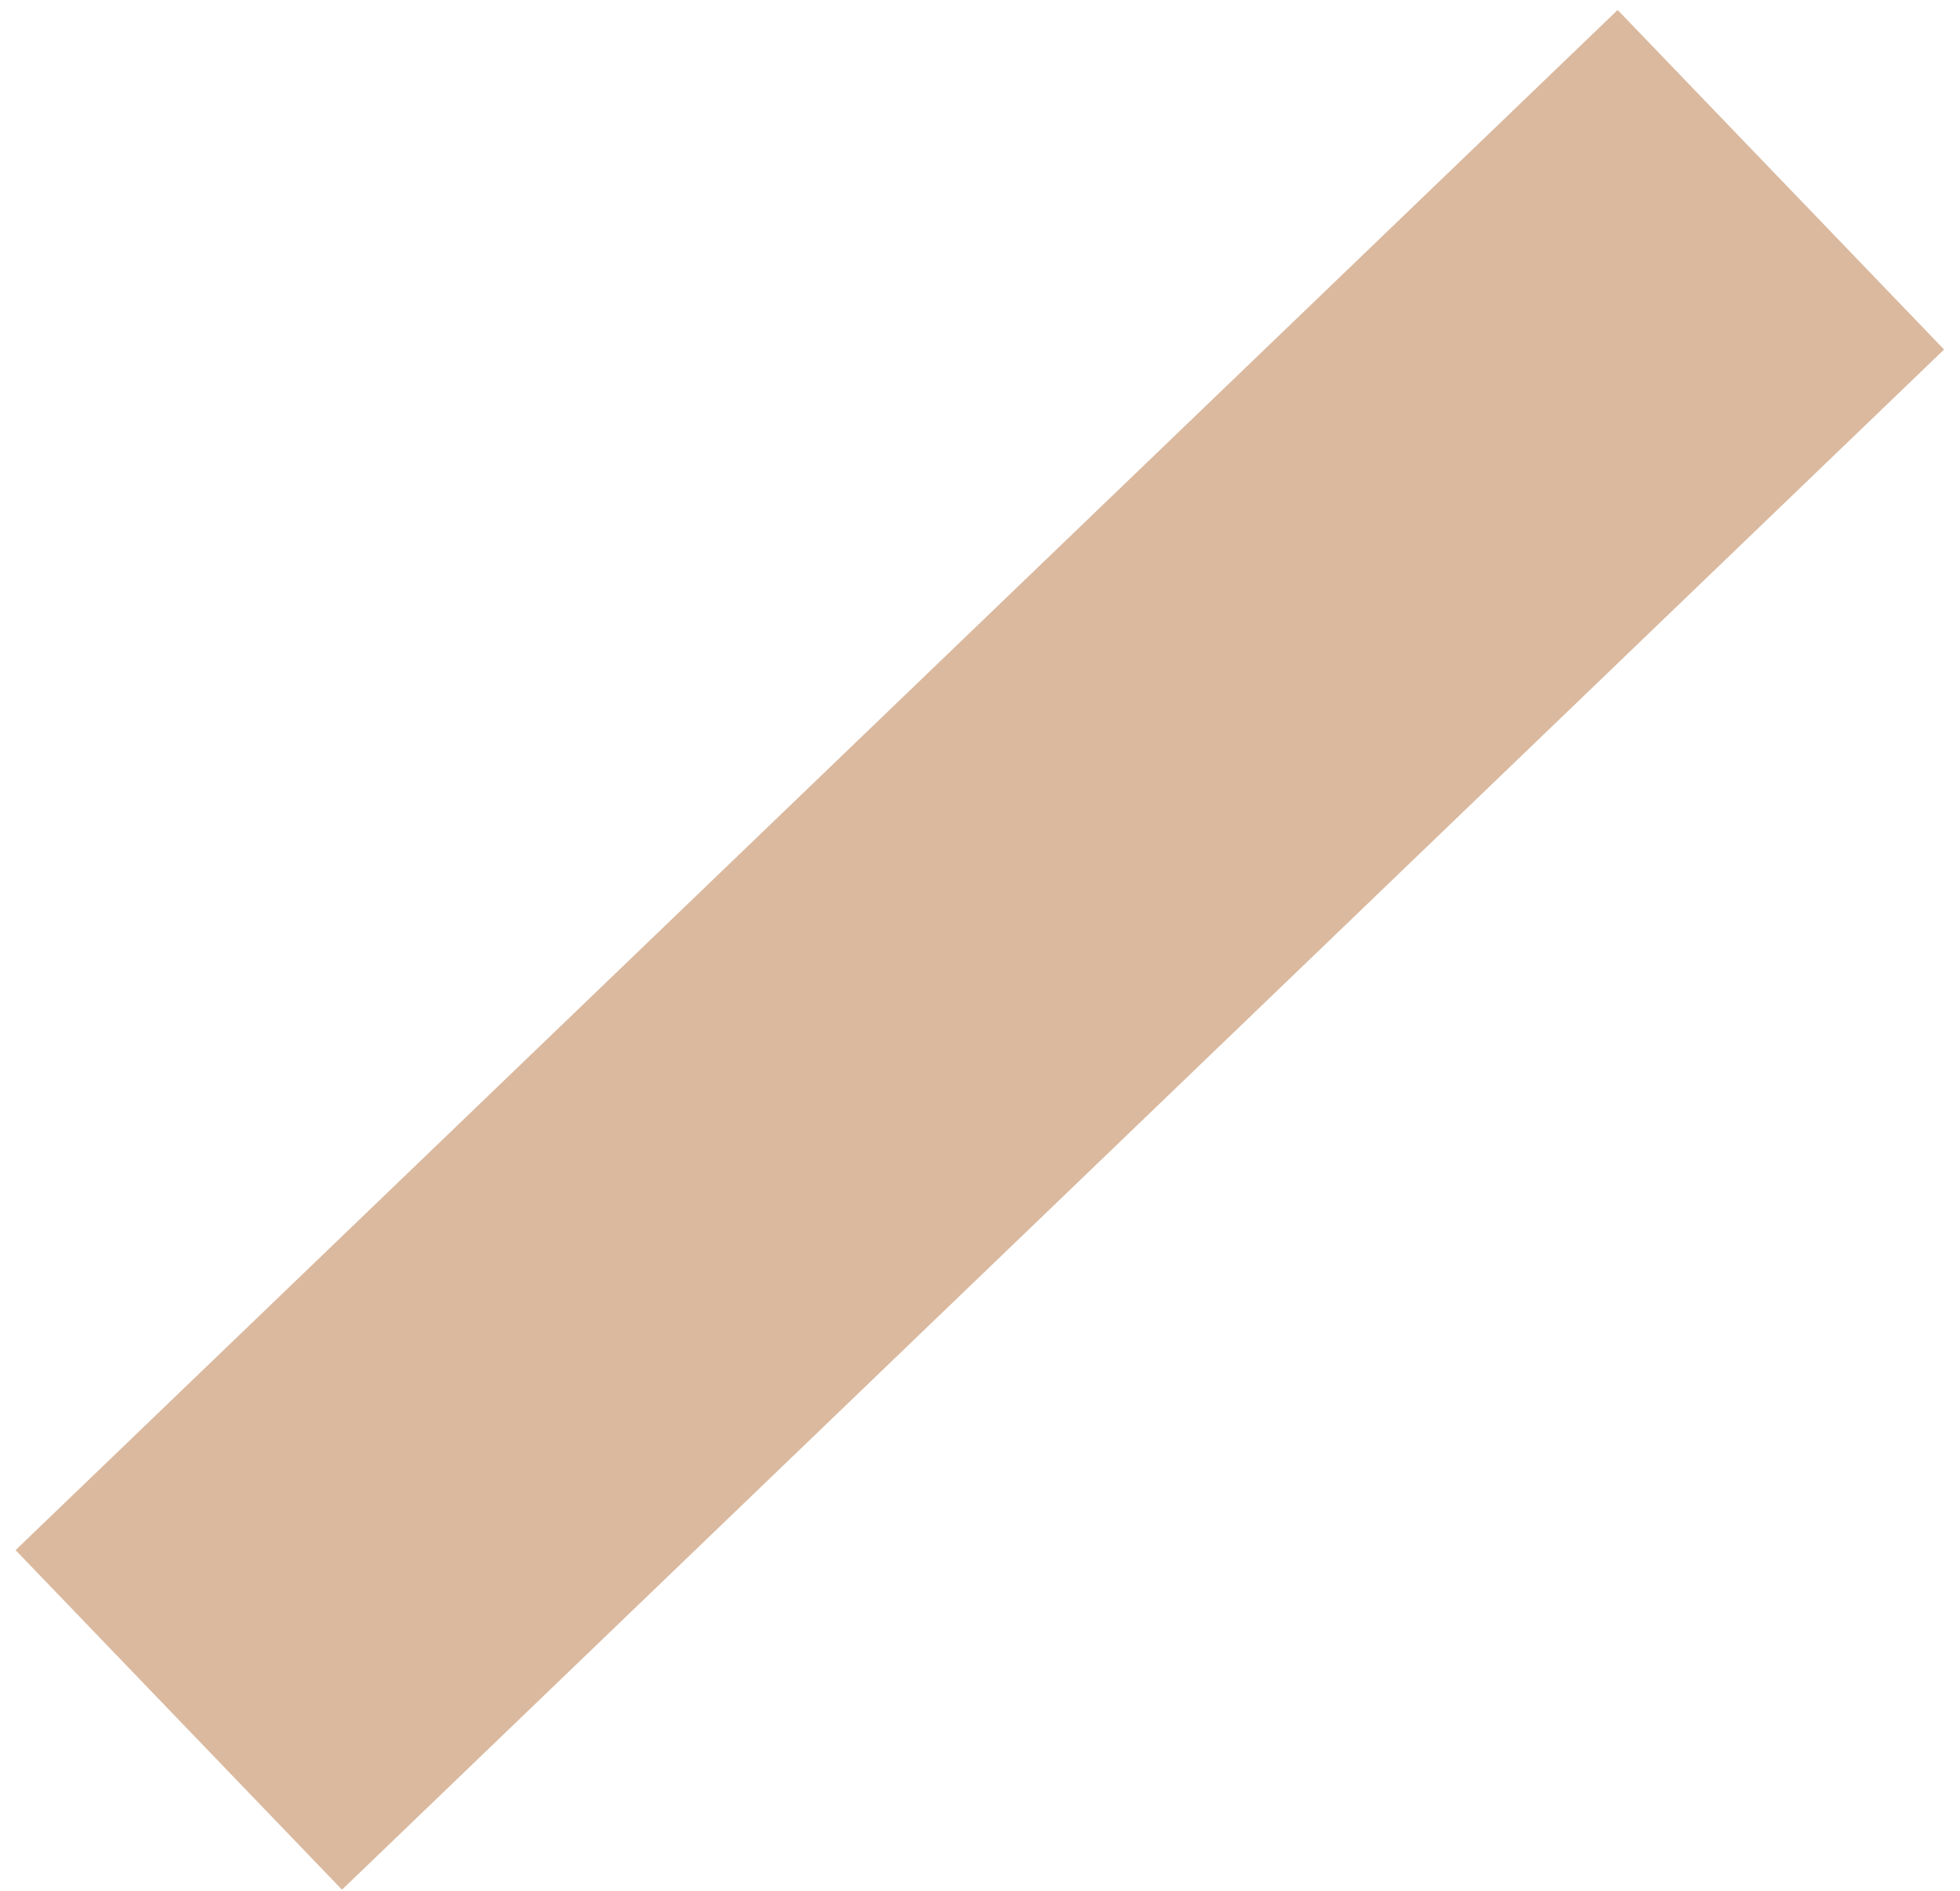 <?xml version="1.0" encoding="UTF-8"?> <svg xmlns="http://www.w3.org/2000/svg" width="114" height="110" viewBox="0 0 114 110" fill="none"><g clip-path="url(#clip0_54_53)"><path d="M0.905 90.161L94.088 0.58L113.075 20.329L19.892 109.911L0.905 90.161Z" fill="#D1A887" fill-opacity="0.8"></path></g><defs><clipPath id="clip0_54_53"><rect width="114" height="110" fill="white" transform="matrix(-1 0 0 1 114 0)"></rect></clipPath></defs></svg> 